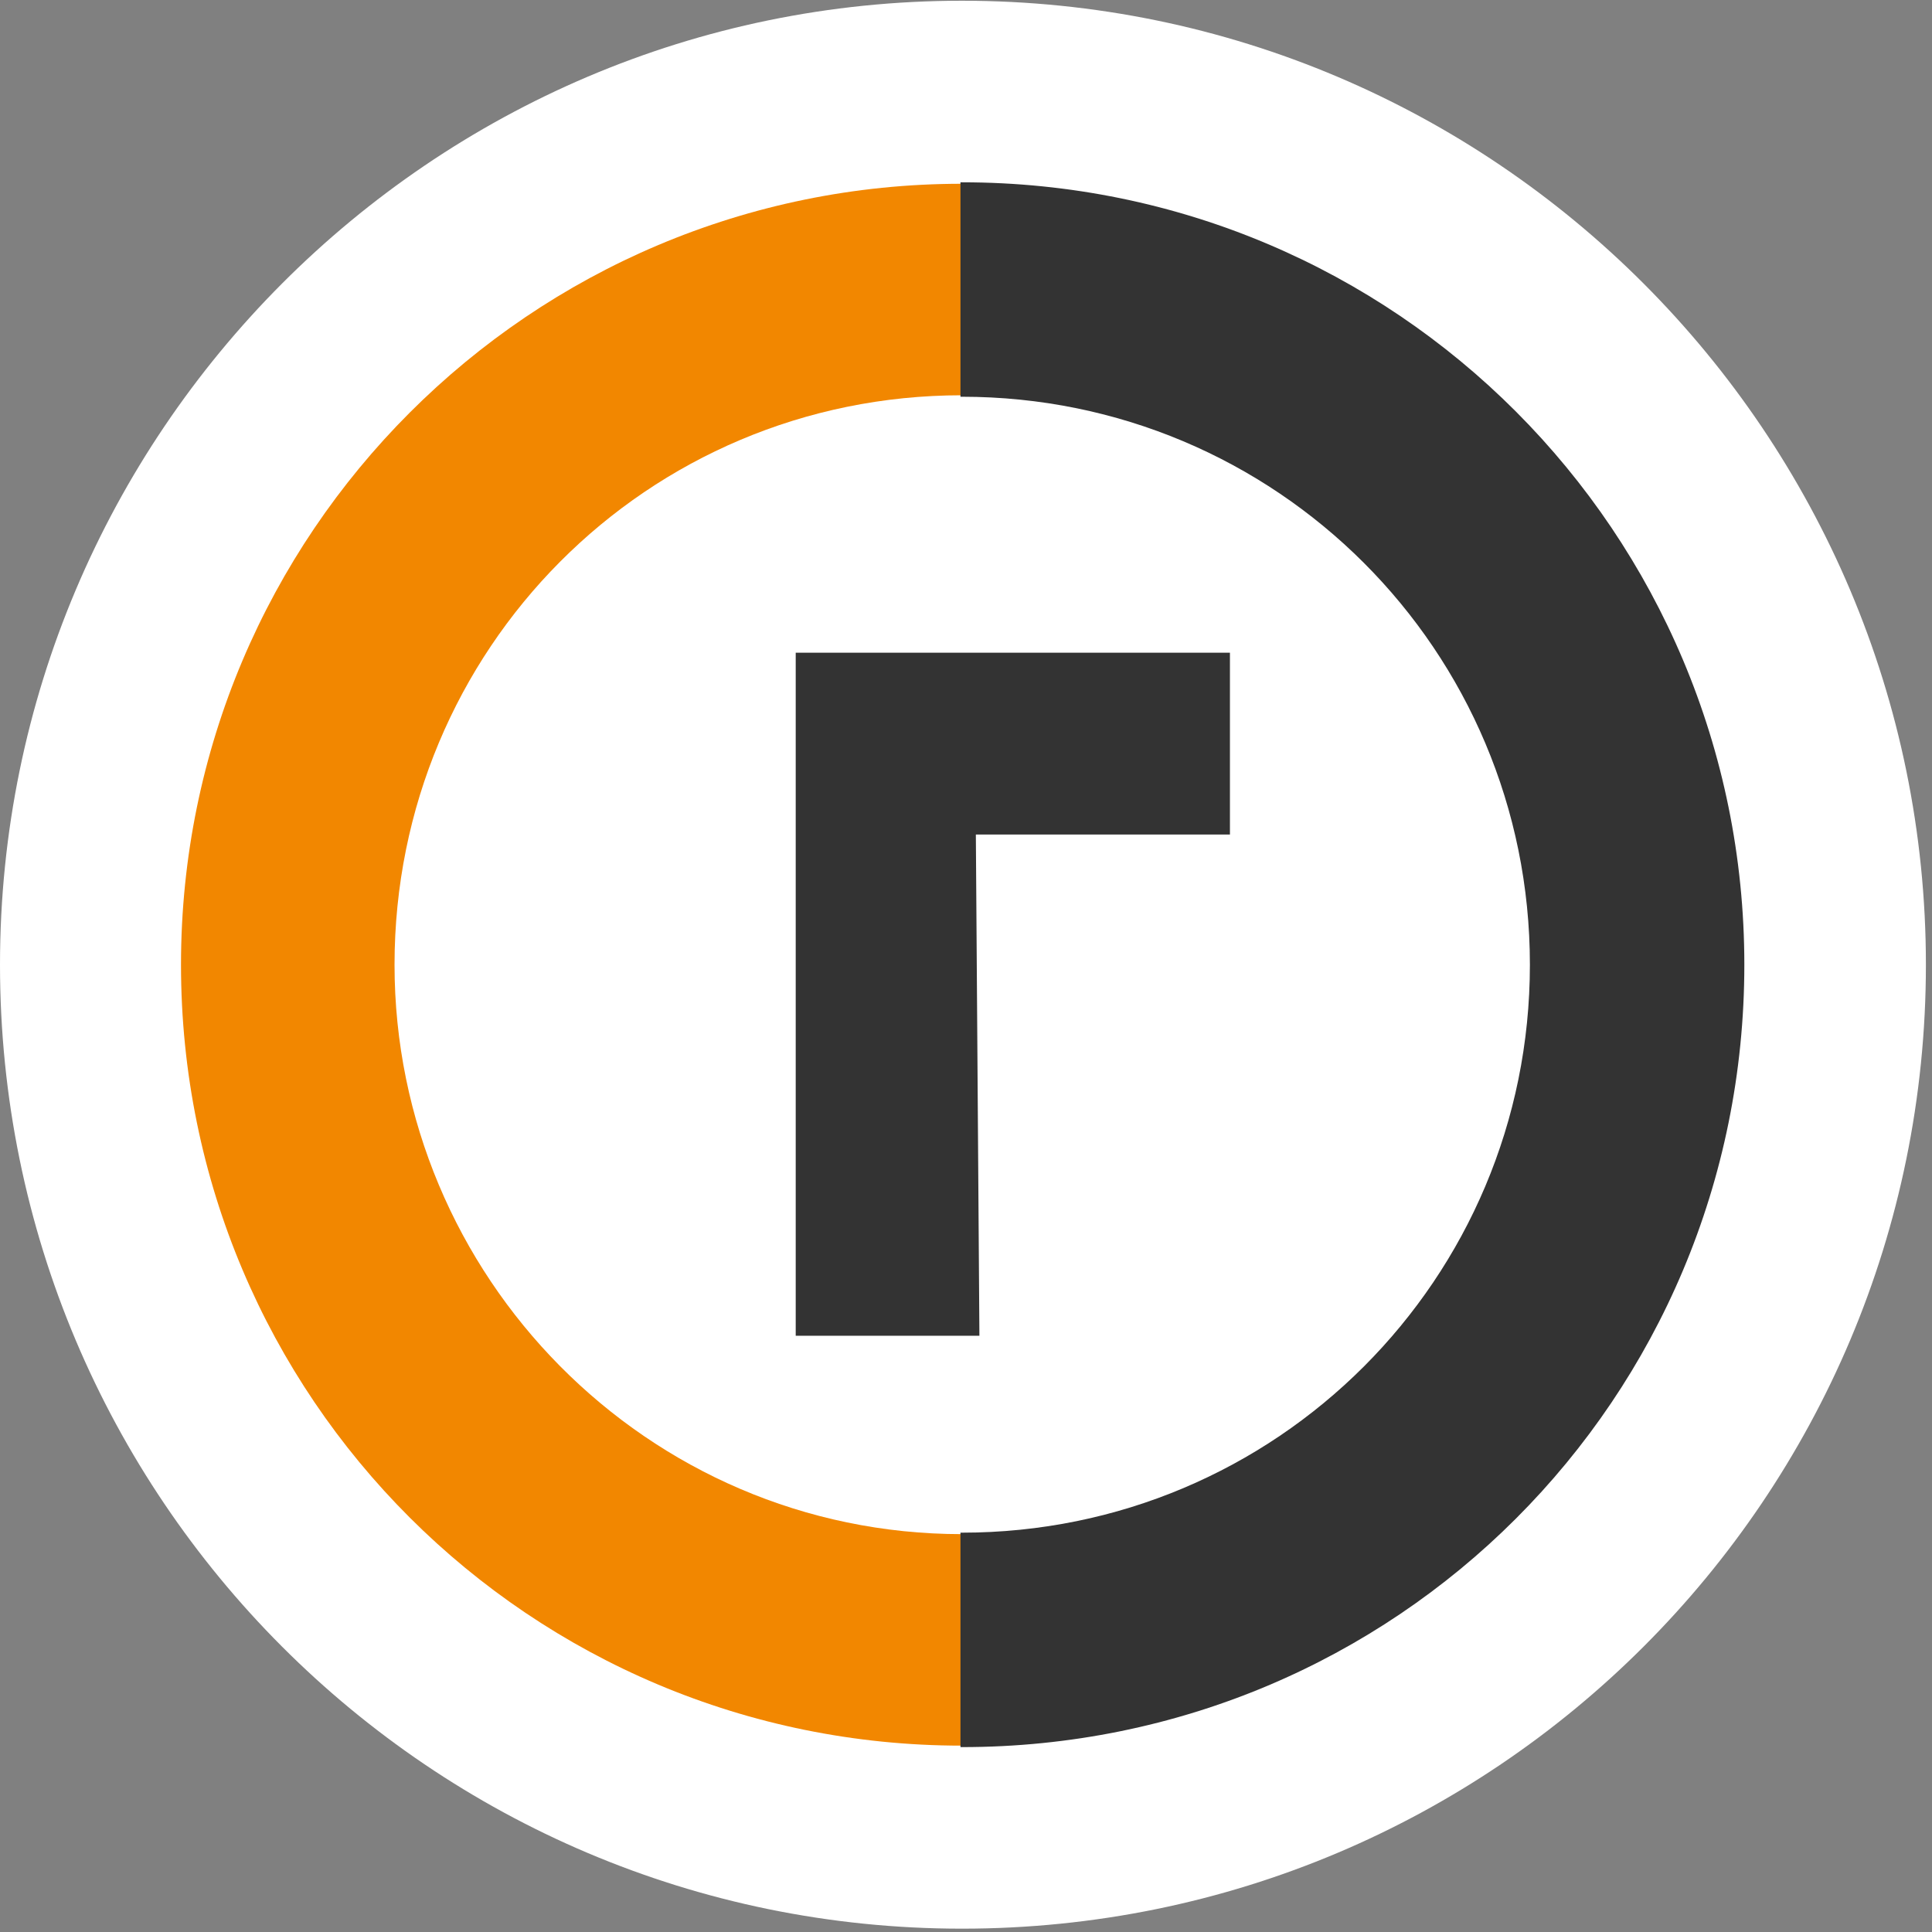<svg fill="none" height="415" viewBox="0 0 415 415" width="415" xmlns="http://www.w3.org/2000/svg"><rect x="0" y="0" width="415" height="415" fill="#808080" stroke="none"/><g clip-rule="evenodd" fill-rule="evenodd"><path d="m206.626 414.285c114.455 0 207.064-92.611 207.064-207.064 0-114.016-92.609-207.064-207.064-207.064-114.015 0-206.626 93.048-206.626 207.064 0 114.453 92.611 207.064 206.626 207.064z" fill="#fff"/><path d="m206.626 374.969c93.048 0 167.748-74.7 167.748-167.748 0-92.61-74.7-167.747-167.748-167.747-92.61 0-167.747 75.137-167.747 167.747 0 93.048 75.137 167.748 167.747 167.748z" fill="#f28700"/><path d="m206.626 329.538c67.711 0 122.316-55.479 122.316-122.316 0-67.711-54.605-122.316-122.316-122.316-67.71 0-121.879 54.605-121.879 122.316 0 66.837 54.169 122.316 121.879 122.316z" fill="#fff"/><g fill="#333"><path d="m206.626 329.538c67.711 0 122.316-54.606 122.316-122.317 0-67.71-54.605-122.316-122.316-122.316v-45.432c93.048 0 167.748 75.137 167.748 167.747 0 93.048-74.7 167.748-167.748 167.748z"/><path d="m206.312 39.159h.315c93.222 0 168.062 75.278 168.062 168.063 0 93.221-74.841 168.063-168.062 168.063h-.315v-46.062h.315c67.536 0 122-54.465 122-122.001 0-67.537-54.464-122.001-122-122.001h-.315zm.63.631v44.801c67.739.169 122.316 54.851 122.316 122.631 0 67.779-54.577 122.462-122.316 122.631v44.801c92.727-.168 167.117-74.664 167.117-167.432 0-92.333-74.391-167.263-167.117-167.433z"/><path d="m261.276 143.118h-71.017-16.417v16.418 124.471h33.599l-.764-107.671h54.599z"/><path d="m170.923 140.2h93.271v39.054h-54.578l.764 107.671h-39.457zm5.837 5.836v135.053h27.742l-.764-107.672h54.62v-27.381z"/></g></g></svg>
